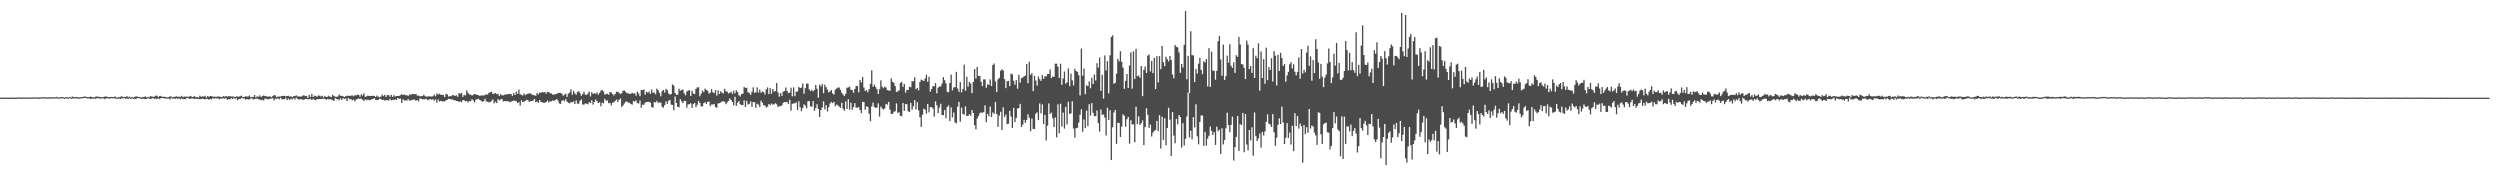 <?xml version="1.0" encoding="UTF-8"?>
<svg xmlns="http://www.w3.org/2000/svg" width="1920" height="150">
  <path d="M0 74.986h1v1.000H0zM1 74.993h1v1.000H1zM2 75.018h1v1.000H2zM3 74.952h1v1.000H3zM4 74.913h1v1.000H4zM5 74.940h1v1.000H5zM6 75.014h1v1.000H6zM7 75.007h1v1.000H7zM8 74.922h1v1.000H8zM9 74.911h1v1.000H9zM10 74.982h1v1.000H10zM11 75.018h1v1.000H11zM12 75.018h1v1.000H12zM13 74.787h1v1.000H13zM14 74.812h1v1.000H14zM15 74.874h1v1.000H15zM16 74.940h1v1.000H16zM17 74.929h1v1.000H17zM18 74.899h1v1.000H18zM19 74.824h1v1.000H19zM20 74.883h1v1.000H20zM21 74.881h1v1.000H21zM22 74.892h1v1.000H22zM23 74.833h1v1.000H23zM24 74.899h1v1.000H24zM25 74.826h1v1.000H25zM26 74.796h1v1.000H26zM27 74.810h1v1.000H27zM28 74.755h1v1.000H28zM29 74.904h1v1.000H29zM30 74.970h1v1.000H30zM31 74.702h1v1.000H31zM32 74.698h1v1.000H32zM33 74.595h1v1.000H33zM34 74.657h1v1.000H34zM35 74.874h1v1.000H35zM36 74.780h1v1.000H36zM37 74.769h1v1.000H37zM38 74.670h1v1.000H38zM39 74.723h1v1.000H39zM40 74.778h1v1.000H40zM41 74.629h1v1.000H41zM42 74.664h1v1.000H42zM43 74.345h1v1.160H43zM44 74.886h1v1.000H44zM45 74.746h1v1.000H45zM46 74.636h1v1.000H46zM47 74.622h1v1.000H47zM48 74.533h1v1.000H48zM49 74.961h1v1.000H49zM50 74.641h1v1.000H50zM51 74.583h1v1.000H51zM52 74.883h1v1.000H52zM53 74.442h1v1.000H53zM54 74.947h1v1.000H54zM55 74.107h1v1.463H55zM56 74.599h1v1.000H56zM57 74.515h1v1.000H57zM58 74.574h1v1.000H58zM59 74.503h1v1.119H59zM60 74.913h1v1.000H60zM61 74.618h1v1.000H61zM62 74.691h1v1.000H62zM63 74.464h1v1.000H63zM64 74.263h1v1.000H64zM65 74.027h1v1.172H65zM66 74.583h1v1.000H66zM67 74.542h1v1.000H67zM68 74.574h1v1.000H68zM69 74.201h1v1.733H69zM70 74.570h1v1.330H70zM71 74.595h1v1.000H71zM72 74.872h1v1.000H72zM73 74.178h1v1.575H73zM74 74.121h1v1.421H74zM75 74.187h1v1.048H75zM76 74.393h1v1.394H76zM77 74.645h1v1.000H77zM78 74.668h1v1.000H78zM79 74.446h1v1.035H79zM80 74.190h1v1.984H80zM81 73.963h1v1.520H81zM82 74.467h1v1.126H82zM83 74.542h1v1.000H83zM84 74.611h1v1.268H84zM85 74.384h1v1.000H85zM86 74.572h1v1.000H86zM87 74.467h1v1.000H87zM88 74.084h1v1.545H88zM89 74.879h1v1.000H89zM90 74.778h1v1.096H90zM91 74.670h1v1.000H91zM92 74.364h1v1.714H92zM93 73.892h1v1.469H93zM94 74.641h1v1.069H94zM95 74.329h1v1.000H95zM96 74.604h1v1.344H96zM97 73.670h1v2.023H97zM98 74.739h1v1.286H98zM99 74.126h1v1.328H99zM100 74.899h1v1.000H100zM101 74.467h1v1.170H101zM102 74.986h1v1.000H102zM103 74.355h1v1.501H103zM104 74.057h1v2.035H104zM105 74.128h1v1.140H105zM106 74.421h1v1.000H106zM107 74.501h1v1.000H107zM108 74.906h1v1.000H108zM109 74.483h1v1.227H109zM110 74.698h1v1.222H110zM111 73.993h1v2.058H111zM112 74.709h1v1.300H112zM113 74.371h1v1.000H113zM114 74.929h1v1.000H114zM115 73.803h1v2.140H115zM116 74.078h1v1.719H116zM117 74.288h1v1.000H117zM118 74.295h1v1.632H118zM119 73.501h1v2.149H119zM120 73.446h1v2.742H120zM121 74.423h1v1.000H121zM122 73.849h1v2.360H122zM123 73.613h1v1.813H123zM124 74.398h1v1.000H124zM125 74.290h1v1.000H125zM126 74.286h1v1.424H126zM127 74.602h1v1.000H127zM128 74.771h1v1.000H128zM129 74.611h1v1.000H129zM130 73.924h1v2.529H130zM131 74.222h1v1.000H131zM132 74.709h1v1.096H132zM133 74.384h1v1.103H133zM134 74.311h1v1.685H134zM135 73.979h1v1.460H135zM136 74.339h1v1.756H136zM137 74.206h1v1.220H137zM138 74.439h1v1.923H138zM139 73.574h1v2.026H139zM140 74.705h1v1.501H140zM141 74.011h1v1.971H141zM142 74.393h1v1.861H142zM143 73.970h1v1.192H143zM144 74.469h1v1.021H144zM145 74.098h1v1.733H145zM146 73.650h1v2.197H146zM147 74.487h1v1.014H147zM148 74.288h1v1.410H148zM149 73.819h1v2.193H149zM150 74.808h1v1.041H150zM151 74.377h1v1.540H151zM152 74.977h1v1.190H152zM153 73.485h1v2.630H153zM154 74.407h1v1.687H154zM155 74.004h1v1.733H155zM156 74.171h1v1.831H156zM157 73.531h1v2.838H157zM158 74.998h1v1.000H158zM159 73.796h1v2.094H159zM160 74.345h1v2.211H160zM161 73.693h1v2.325H161zM162 73.826h1v2.545H162zM163 74.245h1v1.000H163zM164 74.288h1v1.655H164zM165 74.316h1v1.000H165zM166 74.320h1v1.298H166zM167 74.057h1v1.534H167zM168 74.165h1v2.076H168zM169 74.380h1v1.204H169zM170 74.545h1v1.311H170zM171 73.814h1v1.595H171zM172 74.181h1v1.593H172zM173 73.730h1v1.449H173zM174 74.176h1v2.490H174zM175 73.915h1v2.177H175zM176 73.853h1v2.543H176zM177 74.160h1v1.199H177zM178 74.110h1v2.021H178zM179 74.135h1v1.000H179zM180 74.577h1v1.579H180zM181 73.993h1v1.394H181zM182 74.201h1v2.820H182zM183 74.190h1v1.806H183zM184 73.881h1v2.250H184zM185 73.414h1v1.804H185zM186 74.590h1v1.000H186zM187 74.483h1v1.064H187zM188 73.965h1v2.552H188zM189 74.075h1v1.971H189zM190 74.114h1v2.204H190zM191 73.357h1v3.019H191zM192 74.723h1v1.000H192zM193 74.368h1v1.092H193zM194 74.538h1v1.939H194zM195 72.977h1v3.069H195zM196 74.860h1v1.000H196zM197 74.000h1v1.742H197zM198 74.329h1v1.820H198zM199 73.263h1v3.193H199zM200 74.577h1v2.449H200zM201 73.789h1v2.829H201zM202 73.320h1v3.884H202zM203 73.743h1v1.952H203zM204 73.968h1v1.916H204zM205 74.165h1v2.026H205zM206 74.201h1v2.090H206zM207 73.991h1v1.721H207zM208 74.636h1v1.103H208zM209 73.814h1v1.614H209zM210 72.986h1v4.138H210zM211 73.311h1v2.490H211zM212 74.677h1v1.316H212zM213 74.087h1v1.431H213zM214 74.213h1v2.065H214zM215 74.073h1v1.000H215zM216 73.624h1v2.705H216zM217 73.668h1v2.394H217zM218 73.643h1v2.596H218zM219 74.080h1v1.069H219zM220 73.718h1v3.127H220zM221 73.588h1v2.067H221zM222 74.236h1v2.447H222zM223 73.972h1v1.785H223zM224 74.526h1v1.685H224zM225 73.856h1v1.456H225zM226 73.798h1v2.666H226zM227 73.217h1v1.804H227zM228 74.119h1v1.783H228zM229 73.997h1v2.412H229zM230 74.187h1v2.101H230zM231 74.119h1v2.000H231zM232 73.423h1v3.214H232zM233 73.190h1v3.371H233zM234 73.844h1v2.149H234zM235 73.620h1v2.364H235zM236 75.320h1v1.005H236zM237 72.874h1v3.321H237zM238 74.474h1v1.364H238zM239 72.139h1v4.644H239zM240 74.595h1v1.387H240zM241 73.441h1v3.099H241zM242 73.826h1v3.154H242zM243 74.290h1v1.824H243zM244 73.393h1v2.719H244zM245 73.439h1v2.625H245zM246 74.153h1v1.948H246zM247 73.551h1v2.284H247zM248 74.817h1v1.000H248zM249 73.563h1v2.380H249zM250 74.499h1v2.177H250zM251 74.295h1v1.673H251zM252 73.549h1v2.726H252zM253 74.208h1v1.939H253zM254 74.615h1v1.900H254zM255 72.844h1v3.996H255zM256 73.705h1v3.854H256zM257 74.306h1v1.089H257zM258 74.409h1v1.524H258zM259 74.041h1v2.097H259zM260 72.549h1v4.395H260zM261 73.576h1v1.964H261zM262 73.620h1v3.154H262zM263 73.908h1v1.474H263zM264 74.487h1v1.472H264zM265 73.920h1v1.698H265zM266 73.512h1v4.099H266zM267 73.478h1v1.712H267zM268 73.737h1v2.495H268zM269 73.453h1v2.644H269zM270 73.219h1v3.852H270zM271 73.959h1v2.575H271zM272 73.107h1v4.726H272zM273 73.297h1v3.230H273zM274 72.718h1v3.239H274zM275 72.832h1v2.907H275zM276 74.254h1v1.582H276zM277 72.379h1v3.390H277zM278 73.347h1v3.300H278zM279 71.656h1v5.878H279zM280 74.366h1v1.831H280zM281 74.016h1v2.953H281zM282 73.466h1v2.998H282zM283 73.670h1v3.342H283zM284 73.675h1v3.046H284zM285 73.666h1v2.534H285zM286 73.453h1v2.609H286zM287 73.753h1v1.538H287zM288 74.446h1v2.277H288zM289 73.396h1v3.525H289zM290 74.222h1v2.502H290zM291 74.721h1v1.000H291zM292 74.206h1v1.833H292zM293 72.583h1v4.253H293zM294 73.851h1v2.758H294zM295 72.752h1v4.415H295zM296 74.458h1v2.618H296zM297 73.011h1v3.861H297zM298 73.043h1v4.239H298zM299 74.281h1v1.575H299zM300 72.798h1v4.289H300zM301 74.430h1v2.163H301zM302 73.112h1v3.735H302zM303 74.139h1v2.097H303zM304 73.679h1v3.074H304zM305 73.743h1v1.506H305zM306 73.700h1v2.165H306zM307 73.132h1v2.557H307zM308 72.290h1v6.768H308zM309 72.990h1v3.241H309zM310 72.558h1v4.713H310zM311 73.187h1v3.793H311zM312 73.038h1v4.282H312zM313 73.762h1v2.344H313zM314 72.498h1v4.786H314zM315 72.906h1v4.230H315zM316 72.134h1v4.628H316zM317 72.219h1v4.131H317zM318 72.391h1v4.214H318zM319 72.125h1v5.255H319zM320 73.460h1v3.342H320zM321 73.416h1v4.486H321zM322 73.949h1v1.593H322zM323 73.888h1v1.978H323zM324 73.801h1v2.474H324zM325 72.693h1v3.513H325zM326 73.858h1v2.435H326zM327 74.190h1v1.701H327zM328 74.160h1v2.827H328zM329 73.812h1v2.630H329zM330 74.183h1v2.000H330zM331 74.098h1v2.433H331zM332 73.945h1v2.216H332zM333 72.610h1v4.747H333zM334 73.954h1v2.323H334zM335 71.754h1v7.063H335zM336 72.597h1v3.825H336zM337 72.045h1v5.953H337zM338 72.718h1v4.742H338zM339 72.855h1v4.987H339zM340 72.892h1v4.985H340zM341 74.554h1v3.321H341zM342 72.155h1v4.999H342zM343 72.510h1v4.195H343zM344 74.135h1v1.733H344zM345 73.856h1v2.117H345zM346 73.890h1v2.573H346zM347 73.022h1v3.197H347zM348 73.219h1v3.834H348zM349 73.689h1v3.255H349zM350 73.153h1v4.427H350zM351 74.352h1v3.232H351zM352 71.498h1v6.850H352zM353 72.139h1v5.704H353zM354 71.361h1v7.146H354zM355 74.345h1v2.515H355zM356 72.858h1v4.205H356zM357 73.318h1v4.541H357zM358 69.395h1v8.118H358zM359 71.338h1v7.338H359zM360 72.505h1v5.138H360zM361 72.681h1v4.928H361zM362 73.441h1v2.742H362zM363 72.807h1v4.317H363zM364 72.162h1v6.404H364zM365 72.443h1v4.095H365zM366 72.945h1v3.284H366zM367 73.048h1v2.781H367zM368 73.727h1v3.115H368zM369 73.208h1v4.127H369zM370 73.327h1v4.916H370zM371 73.343h1v4.264H371zM372 72.798h1v3.021H372zM373 72.528h1v5.292H373zM374 72.615h1v5.562H374zM375 71.281h1v7.320H375zM376 70.798h1v7.571H376zM377 70.482h1v6.974H377zM378 72.160h1v4.189H378zM379 71.919h1v7.549H379zM380 71.439h1v6.654H380zM381 72.336h1v6.857H381zM382 71.999h1v4.163H382zM383 73.769h1v3.346H383zM384 72.306h1v4.118H384zM385 73.233h1v2.724H385zM386 73.219h1v4.699H386zM387 72.810h1v4.772H387zM388 72.501h1v5.310H388zM389 72.388h1v5.168H389zM390 72.324h1v5.608H390zM391 72.082h1v6.322H391zM392 72.228h1v5.894H392zM393 73.631h1v3.914H393zM394 71.423h1v5.830H394zM395 72.942h1v4.392H395zM396 70.351h1v7.368H396zM397 72.052h1v7.084H397zM398 68.742h1v9.670H398zM399 72.439h1v8.643H399zM400 72.773h1v4.356H400zM401 73.386h1v4.951H401zM402 71.759h1v6.324H402zM403 73.137h1v4.241H403zM404 72.311h1v4.356H404zM405 72.027h1v4.928H405zM406 71.633h1v6.718H406zM407 71.764h1v5.862H407zM408 72.565h1v5.010H408zM409 73.027h1v4.152H409zM410 73.201h1v2.811H410zM411 73.528h1v5.070H411zM412 71.432h1v6.539H412zM413 72.485h1v6.530H413zM414 71.052h1v5.733H414zM415 71.320h1v6.956H415zM416 70.670h1v7.860H416zM417 71.006h1v7.981H417zM418 70.718h1v8.196H418zM419 71.956h1v6.319H419zM420 70.555h1v6.626H420zM421 70.715h1v7.979H421zM422 71.651h1v6.159H422zM423 71.789h1v6.010H423zM424 72.610h1v4.502H424zM425 72.823h1v4.651H425zM426 72.340h1v4.491H426zM427 72.210h1v3.893H427zM428 71.352h1v5.839H428zM429 71.349h1v8.061H429zM430 71.372h1v8.439H430zM431 71.899h1v5.544H431zM432 73.476h1v3.410H432zM433 72.780h1v5.088H433zM434 71.896h1v4.186H434zM435 74.384h1v3.662H435zM436 71.928h1v7.031H436zM437 70.995h1v8.398H437zM438 68.513h1v9.933H438zM439 72.771h1v5.896H439zM440 69.852h1v7.999H440zM441 71.704h1v8.217H441zM442 72.704h1v4.353H442zM443 70.617h1v8.993H443zM444 69.983h1v9.641H444zM445 71.535h1v5.855H445zM446 73.499h1v2.895H446zM447 72.221h1v8.011H447zM448 70.377h1v10.073H448zM449 72.633h1v6.809H449zM450 72.986h1v6.647H450zM451 71.839h1v8.265H451zM452 70.313h1v8.118H452zM453 74.062h1v5.026H453zM454 70.731h1v6.274H454zM455 72.173h1v8.176H455zM456 71.548h1v6.786H456zM457 72.105h1v4.255H457zM458 70.951h1v6.706H458zM459 72.707h1v6.393H459zM460 71.317h1v7.212H460zM461 69.651h1v11.941H461zM462 69.099h1v9.727H462zM463 70.230h1v9.180H463zM464 72.521h1v3.383H464zM465 72.414h1v4.999H465zM466 71.949h1v5.141H466zM467 72.693h1v6.638H467zM468 70.596h1v8.512H468zM469 70.942h1v10.020H469zM470 72.306h1v6.633H470zM471 73.313h1v5.216H471zM472 72.107h1v5.402H472zM473 70.461h1v6.015H473zM474 70.482h1v7.903H474zM475 71.345h1v5.363H475zM476 72.313h1v3.369H476zM477 71.569h1v10.531H477zM478 69.699h1v11.291H478zM479 69.468h1v9.970H479zM480 70.489h1v7.649H480zM481 71.684h1v6.345H481zM482 71.610h1v7.207H482zM483 72.153h1v6.786H483zM484 72.020h1v7.855H484zM485 71.260h1v9.105H485zM486 71.892h1v5.722H486zM487 71.578h1v6.498H487zM488 73.480h1v3.557H488zM489 70.367h1v8.798H489zM490 71.839h1v7.674H490zM491 73.830h1v3.406H491zM492 69.061h1v13.705H492zM493 69.230h1v11.172H493zM494 68.619h1v11.845H494zM495 72.716h1v6.219H495zM496 70.461h1v7.848H496zM497 71.127h1v7.230H497zM498 70.301h1v7.871H498zM499 72.123h1v6.773H499zM500 68.829h1v13.342H500zM501 71.276h1v11.540H501zM502 71.038h1v7.395H502zM503 72.469h1v6.301H503zM504 68.031h1v9.416H504zM505 69.333h1v9.705H505zM506 71.345h1v7.233H506zM507 73.952h1v4.877H507zM508 70.164h1v11.803H508zM509 68.994h1v13.756H509zM510 71.059h1v9.673H510zM511 68.177h1v9.709H511zM512 69.250h1v10.503H512zM513 71.709h1v5.704H513zM514 72.720h1v4.026H514zM515 72.258h1v8.130H515zM516 64.826h1v15.788H516zM517 65.735h1v18.922H517zM518 71.404h1v2.660H518zM519 72.816h1v6.294H519zM520 72.665h1v9.391H520zM521 68.118h1v14.243H521zM522 69.720h1v6.402H522zM523 69.106h1v8.727H523zM524 68.772h1v10.442H524zM525 71.704h1v5.688H525zM526 73.199h1v4.317H526zM527 70.317h1v12.348H527zM528 69.511h1v10.677H528zM529 69.230h1v10.725H529zM530 73.727h1v5.521H530zM531 69.738h1v13.145H531zM532 71.857h1v8.132H532zM533 72.169h1v6.894H533zM534 68.271h1v14.003H534zM535 67.115h1v13.369H535zM536 67.067h1v10.492H536zM537 73.991h1v5.038H537zM538 71.935h1v9.776H538zM539 69.530h1v12.154H539zM540 70.738h1v8.544H540zM541 68.021h1v10.515H541zM542 69.134h1v10.648H542zM543 69.676h1v8.508H543zM544 71.835h1v6.134H544zM545 71.288h1v10.160H545zM546 68.413h1v11.797H546zM547 70.853h1v9.402H547zM548 71.601h1v8.322H548zM549 69.212h1v13.017H549zM550 73.480h1v9.247H550zM551 69.381h1v10.007H551zM552 72.196h1v7.047H552zM553 70.166h1v8.599H553zM554 71.203h1v6.818H554zM555 71.764h1v5.937H555zM556 68.177h1v9.968H556zM557 70.070h1v9.954H557zM558 70.381h1v8.297H558zM559 71.736h1v5.706H559zM560 71.274h1v4.333H560zM561 70.454h1v6.434H561zM562 72.114h1v6.216H562zM563 69.763h1v11.076H563zM564 71.681h1v2.669H564zM565 69.305h1v11.987H565zM566 70.752h1v8.192H566zM567 73.121h1v4.504H567zM568 74.068h1v5.992H568zM569 72.091h1v8.537H569zM570 72.029h1v8.720H570zM571 66.763h1v10.316H571zM572 67.509h1v14.674H572zM573 67.367h1v10.078H573zM574 70.885h1v9.430H574zM575 71.450h1v8.288H575zM576 72.853h1v5.006H576zM577 70.445h1v11.641H577zM578 67.078h1v11.243H578zM579 71.386h1v7.171H579zM580 70.862h1v11.916H580zM581 67.138h1v12.497H581zM582 71.173h1v9.190H582zM583 68.877h1v13.385H583zM584 71.260h1v6.031H584zM585 70.196h1v8.718H585zM586 70.738h1v10.169H586zM587 72.448h1v8.620H587zM588 68.573h1v14.058H588zM589 67.113h1v14.809H589zM590 72.253h1v7.606H590zM591 67.673h1v13.129H591zM592 71.963h1v7.478H592zM593 68.340h1v12.053H593zM594 70.317h1v9.757H594zM595 69.983h1v9.313H595zM596 63.753h1v16.367H596zM597 70.937h1v11.414H597zM598 74.183h1v7.340H598zM599 71.434h1v10.062H599zM600 73.613h1v7.338H600zM601 70.356h1v8.599H601zM602 69.953h1v8.405H602zM603 67.163h1v11.465H603zM604 69.795h1v8.414H604zM605 71.503h1v8.443H605zM606 71.143h1v5.443H606zM607 67.312h1v17.663H607zM608 73.997h1v5.711H608zM609 67.138h1v12.339H609zM610 73.892h1v5.408H610zM611 70.393h1v8.244H611zM612 70.292h1v14.140H612zM613 66.689h1v11.098H613zM614 67.616h1v14.738H614zM615 67.259h1v18.141H615zM616 64.178h1v18.874H616zM617 71.995h1v8.144H617zM618 67.662h1v13.497H618zM619 64.185h1v18.997H619zM620 64.183h1v13.662H620zM621 68.621h1v9.011H621zM622 69.898h1v11.778H622zM623 68.971h1v12.989H623zM624 70.264h1v7.407H624zM625 69.177h1v15.955H625zM626 65.247h1v17.743H626zM627 68.108h1v11.945H627zM628 75.032h1v8.725H628zM629 65.060h1v24.847H629zM630 66.474h1v18.082H630zM631 64.520h1v18.004H631zM632 71.606h1v6.248H632zM633 65.067h1v18.880H633zM634 67.028h1v13.744H634zM635 68.827h1v16.782H635zM636 70.983h1v11.339H636zM637 70.207h1v9.267H637zM638 69.189h1v9.089H638zM639 71.736h1v7.484H639zM640 72.681h1v5.502H640zM641 68.944h1v12.664H641zM642 68.063h1v12.231H642zM643 67.229h1v13.678H643zM644 67.213h1v14.722H644zM645 69.024h1v13.834H645zM646 71.258h1v7.702H646zM647 72.585h1v10.961H647zM648 73.789h1v11.243H648zM649 72.013h1v5.914H649zM650 67.376h1v16.349H650zM651 67.124h1v9.045H651zM652 66.586h1v17.617H652zM653 68.868h1v10.096H653zM654 69.175h1v15.106H654zM655 71.317h1v10.943H655zM656 68.326h1v10.922H656zM657 66.170h1v16.463H657zM658 65.927h1v16.850H658zM659 70.940h1v11.163H659zM660 61.366h1v23.106H660zM661 63.387h1v23.479H661zM662 59.100h1v19.151H662zM663 67.220h1v11.236H663zM664 69.894h1v14.426H664zM665 69.168h1v12.543H665zM666 70.855h1v11.236H666zM667 68.575h1v18.764H667zM668 64.414h1v28.725H668zM669 54.037h1v27.754H669zM670 66.538h1v12.220H670zM671 65.053h1v17.068H671zM672 66.852h1v16.035H672zM673 68.481h1v14.154H673zM674 72.208h1v7.169H674zM675 68.564h1v21.057H675zM676 61.709h1v20.146H676zM677 66.513h1v16.763H677zM678 67.738h1v16.376H678zM679 66.442h1v16.898H679zM680 67.294h1v12.453H680zM681 69.289h1v11.156H681zM682 69.404h1v8.819H682zM683 69.749h1v14.422H683zM684 60.168h1v27.303H684zM685 62.789h1v24.683H685zM686 63.583h1v22.254H686zM687 66.167h1v19.361H687zM688 70.656h1v8.768H688zM689 70.216h1v16.482H689zM690 69.319h1v16.912H690zM691 63.737h1v25.175H691zM692 62.874h1v26.372H692zM693 66.783h1v12.270H693zM694 64.471h1v20.714H694zM695 71.175h1v8.668H695zM696 68.996h1v11.087H696zM697 69.129h1v16.347H697zM698 66.589h1v19.466H698zM699 67.014h1v11.964H699zM700 62.350h1v21.938H700zM701 62.434h1v19.244H701zM702 59.363h1v17.514H702zM703 68.571h1v15.436H703zM704 67.513h1v11.016H704zM705 69.349h1v15.498H705zM706 63.052h1v26.946H706zM707 61.086h1v36.378H707zM708 61.652h1v26.521H708zM709 62.219h1v21.249H709zM710 60.285h1v23.941H710zM711 57.349h1v29.910H711zM712 62.782h1v17.063H712zM713 58.997h1v27.319H713zM714 70.409h1v11.856H714zM715 68.335h1v13.950H715zM716 66.170h1v17.205H716zM717 66.229h1v23.321H717zM718 63.821h1v14.056H718zM719 71.638h1v9.135H719zM720 67.316h1v19.547H720zM721 66.312h1v16.278H721zM722 66.454h1v13.197H722zM723 64.130h1v24.250H723zM724 59.221h1v29.258H724zM725 61.585h1v22.948H725zM726 64.069h1v26.756H726zM727 70.434h1v11.700H727zM728 70.876h1v10.073H728zM729 63.746h1v29.345H729zM730 57.305h1v25.216H730zM731 69.388h1v20.810H731zM732 67.126h1v19.324H732zM733 66.955h1v27.109H733zM734 55.170h1v39.565H734zM735 67.987h1v13.987H735zM736 70.532h1v7.713H736zM737 63.025h1v30.478H737zM738 70.903h1v11.808H738zM739 68.227h1v19.267H739zM740 49.681h1v38.464H740zM741 69.747h1v11.954H741zM742 59.026h1v30.050H742zM743 66.520h1v22.556H743zM744 62.968h1v24.671H744zM745 64.160h1v24.742H745zM746 71.516h1v13.026H746zM747 62.929h1v23.838H747zM748 52.991h1v43.156H748zM749 60.368h1v38.972H749zM750 51.439h1v39.574H750zM751 58.328h1v30.835H751zM752 58.404h1v28.613H752zM753 62.769h1v23.492H753zM754 66.172h1v20.547H754zM755 60.921h1v25.088H755zM756 60.965h1v19.924H756zM757 67.381h1v26.521H757zM758 64.783h1v22.668H758zM759 65.259h1v24.014H759zM760 60.990h1v20.879H760zM761 66.023h1v23.870H761zM762 49.915h1v36.420H762zM763 48.761h1v38.697H763zM764 62.574h1v15.665H764zM765 70.681h1v16.809H765zM766 60.951h1v36.491H766zM767 59.807h1v29.034H767zM768 54.433h1v31.384H768zM769 53.252h1v46.580H769zM770 54.126h1v28.288H770zM771 60.841h1v28.958H771zM772 67.706h1v20.284H772zM773 62.354h1v33.028H773zM774 62.084h1v32.886H774zM775 66.170h1v18.903H775zM776 56.516h1v33.039H776zM777 57.143h1v41.176H777zM778 61.981h1v20.922H778zM779 64.991h1v28.782H779zM780 61.473h1v29.105H780zM781 68.085h1v15.310H781zM782 57.415h1v25.534H782zM783 63.503h1v16.290H783zM784 60.001h1v37.548H784zM785 59.431h1v36.308H785zM786 58.594h1v33.460H786zM787 57.999h1v36.362H787zM788 49.180h1v42.950H788zM789 63.961h1v23.783H789zM790 47.383h1v43.014H790zM791 57.390h1v43.412H791zM792 56.232h1v34.808H792zM793 69.953h1v29.054H793zM794 58.353h1v40.821H794zM795 61.832h1v25.459H795zM796 65.778h1v20.570H796zM797 58.724h1v33.524H797zM798 60.784h1v18.702H798zM799 62.098h1v25.003H799zM800 57.697h1v22.453H800zM801 60.587h1v34.708H801zM802 58.559h1v29.723H802zM803 58.738h1v49.205H803zM804 56.882h1v39.633H804zM805 56.751h1v22.710H805zM806 53.371h1v34.213H806zM807 59.857h1v26.603H807zM808 58.692h1v32.156H808zM809 59.061h1v38.505H809zM810 48.896h1v41.343H810zM811 48.910h1v56.557H811zM812 51.231h1v28.919H812zM813 59.791h1v42.572H813zM814 48.958h1v30.709H814zM815 65.163h1v32.055H815zM816 60.253h1v26.191H816zM817 54.939h1v43.847H817zM818 64.229h1v17.784H818zM819 63.254h1v32.357H819zM820 52.558h1v25.637H820zM821 66.167h1v21.286H821zM822 56.582h1v30.492H822zM823 61.670h1v16.097H823zM824 65.565h1v33.151H824zM825 52.879h1v52.856H825zM826 54.588h1v43.829H826zM827 55.186h1v42.915H827zM828 57.699h1v36.390H828zM829 73.299h1v14.893H829zM830 37.315h1v46.539H830zM831 58.163h1v43.053H831zM832 52.641h1v39.137H832zM833 72.345h1v26.010H833zM834 65.504h1v19.437H834zM835 66.101h1v30.769H835zM836 62.528h1v17.482H836zM837 67.811h1v20.975H837zM838 59.686h1v19.505H838zM839 64.490h1v22.160H839zM840 57.257h1v31.904H840zM841 61.819h1v27.436H841zM842 48.525h1v36.326H842zM843 51.920h1v42.590H843zM844 44.204h1v56.886H844zM845 69.770h1v14.227H845zM846 57.472h1v30.817H846zM847 75.721h1v12.119H847zM848 42.533h1v47.791H848zM849 54.055h1v49.960H849zM850 46.932h1v35.875H850zM851 71.743h1v20.471H851zM852 42.496h1v42.139H852zM853 28.441h1v94.498H853zM854 27.159h1v70.612H854zM855 64.336h1v22.073H855zM856 63.641h1v20.794H856zM857 56.641h1v53.925H857zM858 45.261h1v49.072H858zM859 47.161h1v47.374H859zM860 39.329h1v65.897H860zM861 47.443h1v49.862H861zM862 51.991h1v35.882H862zM863 68.186h1v20.723H863zM864 62.048h1v35.172H864zM865 56.802h1v34.818H865zM866 67.511h1v22.277H866zM867 50.386h1v59.953H867zM868 40.221h1v52.128H868zM869 68.021h1v27.605H869zM870 39.439h1v56.001H870zM871 60.670h1v48.642H871zM872 37.486h1v44.543H872zM873 58.553h1v36.646H873zM874 58.033h1v31.247H874zM875 59.747h1v36.296H875zM876 50.755h1v43.936H876zM877 73.808h1v18.640H877zM878 53.668h1v57.777H878zM879 51.114h1v46.458H879zM880 56.037h1v27.106H880zM881 42.702h1v45.454H881zM882 41.897h1v56.307H882zM883 54.877h1v40.810H883zM884 46.733h1v58.150H884zM885 56.241h1v45.612H885zM886 44.492h1v56.014H886zM887 68.374h1v31.419H887zM888 43.112h1v49.773H888zM889 63.327h1v37.440H889zM890 43.094h1v45.351H890zM891 53.156h1v60.931H891zM892 35.262h1v54.414H892zM893 47.761h1v59.715H893zM894 50.842h1v40.004H894zM895 43.542h1v68.017H895zM896 45.499h1v52.869H896zM897 47.154h1v35.628H897zM898 42.959h1v48.944H898zM899 46.076h1v73.732H899zM900 57.207h1v28.926H900zM901 60.100h1v44.025H901zM902 34.609h1v75.426H902zM903 35.973h1v55.275H903zM904 36.399h1v59.056H904zM905 40.290h1v48.008H905zM906 55.898h1v33.961H906zM907 49.148h1v64.208H907zM908 51.839h1v42.723H908zM909 34.383h1v77.376H909zM910 8.496h1v98.092H910zM911 60.924h1v28.496H911zM912 42.924h1v28.290H912zM913 71.455h1v34.087H913zM914 24.030h1v76.394H914zM915 42.318h1v64.673H915zM916 42.526h1v47.495H916zM917 62.954h1v34.884H917zM918 52.869h1v27.207H918zM919 56.467h1v48.248H919zM920 48.898h1v61.945H920zM921 44.396h1v49.258H921zM922 53.664h1v34.964H922zM923 56.909h1v31.812H923zM924 47.081h1v65.005H924zM925 47.948h1v53.318H925zM926 45.344h1v66.559H926zM927 66.289h1v40.205H927zM928 37.008h1v67.229H928zM929 66.698h1v30.460H929zM930 39.654h1v60.883H930zM931 54.163h1v49.516H931zM932 54.485h1v46.928H932zM933 61.256h1v50.031H933zM934 54.430h1v42.842H934zM935 31.647h1v69.097H935zM936 27.628h1v71.970H936zM937 45.744h1v72.464H937zM938 58.159h1v40.366H938zM939 34.236h1v76.680H939zM940 61.322h1v46.271H940zM941 58.498h1v40.118H941zM942 42.712h1v43.813H942zM943 48.198h1v47.896H943zM944 33.975h1v67.548H944zM945 50.523h1v45.362H945zM946 52.123h1v37.463H946zM947 47.839h1v75.442H947zM948 55.964h1v57.060H948zM949 42.377h1v62.753H949zM950 43.691h1v45.467H950zM951 28.386h1v87.566H951zM952 34.209h1v61.189H952zM953 49.182h1v46.955H953zM954 49.553h1v37.177H954zM955 52.091h1v64.849H955zM956 60.715h1v26.875H956zM957 31.169h1v79.804H957zM958 34.305h1v81.260H958zM959 53.023h1v46.866H959zM960 50.759h1v57.065H960zM961 56.023h1v41.812H961zM962 36.893h1v82.725H962zM963 59.903h1v26.452H963zM964 42.803h1v61.766H964zM965 44.673h1v63.611H965zM966 33.277h1v73.016H966zM967 69.624h1v32.929H967zM968 39.514h1v73.853H968zM969 59.935h1v41.393H969zM970 45.467h1v58.559H970zM971 64.330h1v36.644H971zM972 36.584h1v57.074H972zM973 61.523h1v26.260H973zM974 51.560h1v43.430H974zM975 53.728h1v41.901H975zM976 44.730h1v52.812H976zM977 62.592h1v25.067H977zM978 39.338h1v62.226H978zM979 42.808h1v69.237H979zM980 65.634h1v40.164H980zM981 42.192h1v53.675H981zM982 54.515h1v36.411H982zM983 40.567h1v54.733H983zM984 44.522h1v37.404H984zM985 50.755h1v43.343H985zM986 49.226h1v61.416H986zM987 62.730h1v43.110H987zM988 57.976h1v36.630H988zM989 55.151h1v50.716H989zM990 49.397h1v52.446H990zM991 47.786h1v63.206H991zM992 52.574h1v43.970H992zM993 49.322h1v66.811H993zM994 55.076h1v31.867H994zM995 57.836h1v39.004H995zM996 55.234h1v33.829H996zM997 44.094h1v54.659H997zM998 60.493h1v34.385H998zM999 37.699h1v59.200H999zM1000 56.548h1v68.369H1000zM1001 53.595h1v42.469H1001zM1002 55.607h1v47.472H1002zM1003 40.455h1v57.250H1003zM1004 35.074h1v66.850H1004zM1005 50.569h1v33.119H1005zM1006 43.311h1v55.380H1006zM1007 61.940h1v34.403H1007zM1008 46.072h1v51.116H1008zM1009 56.154h1v45.669H1009zM1010 30.180h1v73.810H1010zM1011 37.708h1v73.547H1011zM1012 47.919h1v38.347H1012zM1013 60.468h1v26.237H1013zM1014 49.038h1v54.128H1014zM1015 58.829h1v51.707H1015zM1016 66.980h1v28.505H1016zM1017 59.667h1v34.866H1017zM1018 57.303h1v36.923H1018zM1019 48.704h1v52.940H1019zM1020 37.285h1v64.584H1020zM1021 47.688h1v66.998H1021zM1022 63.789h1v48.244H1022zM1023 59.438h1v39.029H1023zM1024 41.201h1v44.925H1024zM1025 50.434h1v44.284H1025zM1026 32.975h1v56.575H1026zM1027 56.339h1v43.021H1027zM1028 48.399h1v52.311H1028zM1029 61.281h1v58.768H1029zM1030 61.320h1v28.011H1030zM1031 59.775h1v62.386H1031zM1032 54.545h1v35.046H1032zM1033 31.599h1v78.960H1033zM1034 38.450h1v58.633H1034zM1035 54.071h1v43.069H1035zM1036 40.670h1v60.299H1036zM1037 53.991h1v41.631H1037zM1038 47.731h1v56.863H1038zM1039 53.838h1v46.719H1039zM1040 55.895h1v42.494H1040zM1041 24.758h1v77.854H1041zM1042 58.479h1v58.610H1042zM1043 49.743h1v62.549H1043zM1044 56.497h1v34.163H1044zM1045 34.978h1v63.407H1045zM1046 19.455h1v80.921H1046zM1047 42.302h1v52.670H1047zM1048 49.677h1v43.105H1048zM1049 49.935h1v46.385H1049zM1050 48.015h1v55.712H1050zM1051 58.607h1v36.488H1051zM1052 55.666h1v39.686H1052zM1053 52.808h1v34.790H1053zM1054 63.696h1v33.403H1054zM1055 38.532h1v68.550H1055zM1056 41.194h1v67.879H1056zM1057 32.462h1v74.606H1057zM1058 52.146h1v39.123H1058zM1059 47.655h1v50.370H1059zM1060 43.016h1v78.559H1060zM1061 45.012h1v64.336H1061zM1062 66.103h1v39.116H1062zM1063 39.246h1v55.950H1063zM1064 44.666h1v82.134H1064zM1065 49.583h1v56.950H1065zM1066 43.270h1v58.747H1066zM1067 37.026h1v63.840H1067zM1068 34.145h1v75.490H1068zM1069 35.584h1v69.958H1069zM1070 50.217h1v45.316H1070zM1071 42.883h1v56.195H1071zM1072 42.936h1v51.537H1072zM1073 44.144h1v61.182H1073zM1074 45.534h1v56.813H1074zM1075 36.113h1v56.756H1075zM1076 9.890h1v98.449H1076zM1077 39.443h1v64.023H1077zM1078 43.153h1v54.321H1078zM1079 11.533h1v110.001H1079zM1080 43.755h1v81.116H1080zM1081 37.283h1v75.144H1081zM1082 28.260h1v69.353H1082zM1083 26.010h1v85.561H1083zM1084 61.059h1v61.436H1084zM1085 31.593h1v79.017H1085zM1086 28.452h1v79.358H1086zM1087 41.764h1v60.979H1087zM1088 42.030h1v44.996H1088zM1089 50.706h1v33.451H1089zM1090 36.974h1v68.026H1090zM1091 40.288h1v61.141H1091zM1092 58.575h1v35.609H1092zM1093 53.382h1v35.692H1093zM1094 39.395h1v69.875H1094zM1095 61.125h1v29.700H1095zM1096 46.230h1v72.084H1096zM1097 47.271h1v59.857H1097zM1098 36.330h1v72.647H1098zM1099 52.911h1v54.822H1099zM1100 34.733h1v68.088H1100zM1101 53.284h1v54.538H1101zM1102 29.379h1v71.082H1102zM1103 28.857h1v87.618H1103zM1104 59.562h1v48.887H1104zM1105 35.310h1v83.258H1105zM1106 35.831h1v59.896H1106zM1107 46.230h1v35.355H1107zM1108 50.684h1v35.500H1108zM1109 46.772h1v50.926H1109zM1110 52.840h1v45.916H1110zM1111 55.312h1v61.388H1111zM1112 61.416h1v45.632H1112zM1113 50.995h1v39.569H1113zM1114 47.809h1v46.301H1114zM1115 67.815h1v25.790H1115zM1116 55.483h1v36.275H1116zM1117 58.921h1v35.902H1117zM1118 49.590h1v48.722H1118zM1119 48.921h1v42.787H1119zM1120 54.632h1v35.712H1120zM1121 66.962h1v27.223H1121zM1122 54.220h1v39.217H1122zM1123 60.608h1v34.204H1123zM1124 64.643h1v31.899H1124zM1125 51.389h1v53.430H1125zM1126 62.514h1v42.911H1126zM1127 63.588h1v23.234H1127zM1128 60.356h1v23.861H1128zM1129 61.416h1v26.907H1129zM1130 59.585h1v35.543H1130zM1131 65.694h1v15.342H1131zM1132 63.483h1v28.832H1132zM1133 60.924h1v37.907H1133zM1134 58.761h1v26.514H1134zM1135 65.224h1v22.408H1135zM1136 55.259h1v40.356H1136zM1137 66.783h1v20.057H1137zM1138 66.479h1v21.844H1138zM1139 53.620h1v35.845H1139zM1140 61.008h1v19.421H1140zM1141 59.397h1v26.697H1141zM1142 66.994h1v20.602H1142zM1143 63.357h1v21.414H1143zM1144 69.878h1v20.734H1144zM1145 60.976h1v24.641H1145zM1146 63.771h1v25.005H1146zM1147 68.610h1v15.688H1147zM1148 58.459h1v22.744H1148zM1149 63.597h1v26.788H1149zM1150 67.621h1v19.437H1150zM1151 60.141h1v23.410H1151zM1152 62.991h1v23.939H1152zM1153 64.002h1v22.060H1153zM1154 66.641h1v20.750H1154zM1155 58.653h1v26.498H1155zM1156 59.658h1v31.263H1156zM1157 63.274h1v29.343H1157zM1158 63.652h1v15.781H1158zM1159 64.034h1v32.025H1159zM1160 62.347h1v23.415H1160zM1161 69.189h1v14.520H1161zM1162 64.247h1v17.189H1162zM1163 64.471h1v21.389H1163zM1164 62.691h1v23.859H1164zM1165 64.108h1v20.286H1165zM1166 60.397h1v18.958H1166zM1167 63.190h1v24.216H1167zM1168 69.333h1v20.837H1168zM1169 68.758h1v19.817H1169zM1170 68.076h1v14.561H1170zM1171 64.675h1v16.766H1171zM1172 63.783h1v21.391H1172zM1173 60.791h1v23.788H1173zM1174 65.685h1v31.268H1174zM1175 65.975h1v27.232H1175zM1176 64.066h1v18.157H1176zM1177 64.984h1v28.040H1177zM1178 57.770h1v26.207H1178zM1179 59.150h1v26.408H1179zM1180 61.368h1v25.690H1180zM1181 66.179h1v19.936H1181zM1182 63.750h1v20.364H1182zM1183 63.231h1v17.553H1183zM1184 65.538h1v19.883H1184zM1185 66.456h1v15.031H1185zM1186 64.222h1v17.281H1186zM1187 68.044h1v19.038H1187zM1188 65.254h1v14.914H1188zM1189 70.793h1v18.496H1189zM1190 68.058h1v13.868H1190zM1191 70.065h1v12.648H1191zM1192 60.928h1v25.642H1192zM1193 63.673h1v22.614H1193zM1194 70.493h1v15.193H1194zM1195 65.687h1v14.207H1195zM1196 66.891h1v16.653H1196zM1197 64.682h1v21.085H1197zM1198 63.766h1v22.600H1198zM1199 68.578h1v13.319H1199zM1200 62.968h1v23.753H1200zM1201 66.360h1v21.188H1201zM1202 69.012h1v13.598H1202zM1203 66.307h1v18.709H1203zM1204 68.937h1v14.994H1204zM1205 69.143h1v12.522H1205zM1206 69.653h1v15.328H1206zM1207 69.633h1v9.943H1207zM1208 71.899h1v9.661H1208zM1209 65.218h1v17.372H1209zM1210 61.647h1v19.741H1210zM1211 63.382h1v20.519H1211zM1212 65.643h1v22.044H1212zM1213 64.384h1v17.226H1213zM1214 63.618h1v22.096H1214zM1215 63.581h1v19.753H1215zM1216 61.279h1v18.878H1216zM1217 69.246h1v12.563H1217zM1218 71.725h1v10.526H1218zM1219 66.790h1v14.532H1219zM1220 68.415h1v15.928H1220zM1221 63.577h1v24.280H1221zM1222 68.557h1v14.584H1222zM1223 69.312h1v12.859H1223zM1224 71.297h1v7.230H1224zM1225 66.502h1v17.157H1225zM1226 66.502h1v13.799H1226zM1227 63.945h1v16.578H1227zM1228 68.012h1v11.543H1228zM1229 72.308h1v13.657H1229zM1230 66.891h1v12.353H1230zM1231 71.395h1v9.956H1231zM1232 69.509h1v11.662H1232zM1233 67.973h1v17.921H1233zM1234 66.804h1v19.270H1234zM1235 69.367h1v11.803H1235zM1236 70.141h1v11.506H1236zM1237 66.682h1v15.958H1237zM1238 70.232h1v8.787H1238zM1239 69.388h1v8.297H1239zM1240 67.964h1v14.381H1240zM1241 71.368h1v16.370H1241zM1242 66.387h1v14.063H1242zM1243 63.835h1v18.860H1243zM1244 66.714h1v12.616H1244zM1245 71.139h1v7.432H1245zM1246 69.775h1v10.494H1246zM1247 69.434h1v12.959H1247zM1248 69.745h1v8.606H1248zM1249 73.432h1v5.093H1249zM1250 70.109h1v9.515H1250zM1251 69.511h1v12.714H1251zM1252 68.921h1v9.592H1252zM1253 70.013h1v6.594H1253zM1254 68.692h1v12.703H1254zM1255 70.109h1v9.689H1255zM1256 69.653h1v13.058H1256zM1257 74.229h1v7.020H1257zM1258 72.137h1v7.324H1258zM1259 69.468h1v9.414H1259zM1260 68.816h1v7.674H1260zM1261 69.248h1v12.131H1261zM1262 73.192h1v5.834H1262zM1263 68.113h1v13.037H1263zM1264 71.997h1v6.070H1264zM1265 73.272h1v6.059H1265zM1266 70.443h1v8.778H1266zM1267 69.072h1v9.883H1267zM1268 66.243h1v11.838H1268zM1269 72.118h1v9.661H1269zM1270 69.685h1v8.860H1270zM1271 70.770h1v9.265H1271zM1272 70.768h1v9.311H1272zM1273 69.267h1v7.830H1273zM1274 71.455h1v6.505H1274zM1275 71.180h1v6.377H1275zM1276 72.741h1v3.539H1276zM1277 69.484h1v10.524H1277zM1278 70.951h1v8.169H1278zM1279 70.361h1v9.148H1279zM1280 69.962h1v10.020H1280zM1281 72.700h1v3.161H1281zM1282 70.887h1v7.883H1282zM1283 67.900h1v12.593H1283zM1284 72.166h1v4.527H1284zM1285 72.128h1v7.690H1285zM1286 70.143h1v11.208H1286zM1287 69.816h1v8.400H1287zM1288 71.828h1v7.173H1288zM1289 72.945h1v5.299H1289zM1290 71.324h1v7.180H1290zM1291 67.152h1v12.712H1291zM1292 71.249h1v9.428H1292zM1293 69.019h1v8.878H1293zM1294 71.555h1v10.595H1294zM1295 66.971h1v12.401H1295zM1296 72.231h1v5.239H1296zM1297 71.983h1v5.113H1297zM1298 70.551h1v10.693H1298zM1299 72.750h1v7.088H1299zM1300 70.097h1v8.105H1300zM1301 70.864h1v6.116H1301zM1302 70.422h1v8.624H1302zM1303 70.118h1v7.331H1303zM1304 71.624h1v6.244H1304zM1305 72.974h1v5.855H1305zM1306 72.917h1v3.234H1306zM1307 71.164h1v5.701H1307zM1308 72.510h1v5.054H1308zM1309 72.601h1v5.235H1309zM1310 72.828h1v6.155H1310zM1311 70.415h1v7.656H1311zM1312 70.448h1v7.535H1312zM1313 71.855h1v5.276H1313zM1314 74.007h1v6.008H1314zM1315 74.057h1v3.458H1315zM1316 72.137h1v4.269H1316zM1317 72.331h1v6.450H1317zM1318 72.865h1v3.932H1318zM1319 72.395h1v4.159H1319zM1320 70.937h1v6.365H1320zM1321 73.830h1v5.205H1321zM1322 72.386h1v5.280H1322zM1323 70.457h1v6.745H1323zM1324 69.772h1v10.229H1324zM1325 67.918h1v10.471H1325zM1326 71.107h1v5.818H1326zM1327 73.789h1v2.330H1327zM1328 73.222h1v4.990H1328zM1329 72.810h1v4.491H1329zM1330 72.858h1v6.720H1330zM1331 72.796h1v3.534H1331zM1332 73.052h1v4.722H1332zM1333 71.592h1v4.768H1333zM1334 73.103h1v3.820H1334zM1335 70.908h1v4.351H1335zM1336 72.711h1v4.905H1336zM1337 71.851h1v7.761H1337zM1338 71.608h1v3.534H1338zM1339 73.778h1v2.092H1339zM1340 72.796h1v4.305H1340zM1341 72.681h1v4.351H1341zM1342 71.867h1v6.194H1342zM1343 71.375h1v5.406H1343zM1344 74.167h1v2.216H1344zM1345 72.901h1v3.532H1345zM1346 74.721h1v2.740H1346zM1347 72.427h1v3.559H1347zM1348 73.785h1v2.946H1348zM1349 73.421h1v2.051H1349zM1350 72.439h1v4.308H1350zM1351 74.455h1v3.392H1351zM1352 74.622h1v2.779H1352zM1353 73.631h1v2.776H1353zM1354 73.256h1v2.824H1354zM1355 72.054h1v3.561H1355zM1356 72.849h1v3.138H1356zM1357 72.494h1v5.200H1357zM1358 73.984h1v3.367H1358zM1359 72.926h1v4.816H1359zM1360 73.412h1v3.687H1360zM1361 74.050h1v2.451H1361zM1362 73.721h1v2.330H1362zM1363 72.070h1v4.930H1363zM1364 72.606h1v3.625H1364zM1365 73.254h1v2.840H1365zM1366 74.341h1v2.854H1366zM1367 73.228h1v3.076H1367zM1368 73.423h1v2.898H1368zM1369 73.803h1v2.911H1369zM1370 73.167h1v3.065H1370zM1371 73.100h1v3.124H1371zM1372 72.535h1v3.255H1372zM1373 72.013h1v5.942H1373zM1374 72.594h1v6.070H1374zM1375 73.105h1v3.722H1375zM1376 73.865h1v3.030H1376zM1377 73.608h1v2.184H1377zM1378 71.601h1v5.065H1378zM1379 72.514h1v5.143H1379zM1380 72.629h1v3.932H1380zM1381 74.190h1v3.264H1381zM1382 72.988h1v4.523H1382zM1383 73.519h1v2.289H1383zM1384 73.716h1v2.907H1384zM1385 72.942h1v3.994H1385zM1386 73.618h1v2.117H1386zM1387 72.649h1v4.337H1387zM1388 72.553h1v3.857H1388zM1389 73.780h1v2.092H1389zM1390 74.025h1v3.065H1390zM1391 73.496h1v2.760H1391zM1392 73.318h1v2.689H1392zM1393 73.737h1v2.829H1393zM1394 72.379h1v5.283H1394zM1395 73.132h1v4.536H1395zM1396 73.702h1v2.200H1396zM1397 73.837h1v1.728H1397zM1398 74.460h1v1.978H1398zM1399 72.986h1v4.532H1399zM1400 73.890h1v2.964H1400zM1401 73.553h1v3.275H1401zM1402 72.345h1v5.228H1402zM1403 74.634h1v1.572H1403zM1404 73.574h1v2.456H1404zM1405 73.531h1v2.719H1405zM1406 74.339h1v1.877H1406zM1407 74.048h1v1.730H1407zM1408 73.778h1v1.302H1408zM1409 73.913h1v3.273H1409zM1410 74.151h1v1.412H1410zM1411 74.249h1v1.593H1411zM1412 74.313h1v1.980H1412zM1413 74.073h1v2.065H1413zM1414 73.295h1v3.088H1414zM1415 73.865h1v2.650H1415zM1416 73.947h1v3.385H1416zM1417 74.133h1v1.856H1417zM1418 73.455h1v2.518H1418zM1419 73.677h1v4.287H1419zM1420 73.675h1v1.392H1420zM1421 74.675h1v1.678H1421zM1422 72.977h1v3.319H1422zM1423 73.654h1v2.630H1423zM1424 73.634h1v2.204H1424zM1425 73.256h1v2.106H1425zM1426 73.579h1v2.470H1426zM1427 74.515h1v2.417H1427zM1428 72.693h1v4.498H1428zM1429 73.183h1v3.999H1429zM1430 73.762h1v1.957H1430zM1431 74.352h1v1.483H1431zM1432 74.105h1v1.417H1432zM1433 73.666h1v2.687H1433zM1434 73.711h1v2.884H1434zM1435 72.366h1v3.564H1435zM1436 73.702h1v2.309H1436zM1437 74.039h1v2.472H1437zM1438 73.963h1v2.948H1438zM1439 73.927h1v1.479H1439zM1440 73.956h1v1.783H1440zM1441 73.878h1v1.582H1441zM1442 73.455h1v2.650H1442zM1443 73.647h1v2.641H1443zM1444 74.265h1v2.028H1444zM1445 73.455h1v2.657H1445zM1446 74.391h1v2.007H1446zM1447 74.398h1v1.000H1447zM1448 74.226h1v2.158H1448zM1449 74.226h1v1.188H1449zM1450 73.723h1v2.477H1450zM1451 73.503h1v3.376H1451zM1452 74.755h1v1.069H1452zM1453 74.062h1v1.778H1453zM1454 74.403h1v2.188H1454zM1455 73.952h1v1.435H1455zM1456 74.691h1v1.751H1456zM1457 73.338h1v2.271H1457zM1458 74.133h1v1.836H1458zM1459 73.819h1v1.556H1459zM1460 74.041h1v2.016H1460zM1461 73.904h1v2.435H1461zM1462 74.011h1v2.058H1462zM1463 74.664h1v1.000H1463zM1464 74.634h1v1.291H1464zM1465 74.231h1v1.000H1465zM1466 74.668h1v1.366H1466zM1467 74.197h1v1.369H1467zM1468 74.258h1v1.463H1468zM1469 74.863h1v1.000H1469zM1470 74.336h1v1.453H1470zM1471 74.480h1v1.044H1471zM1472 73.844h1v1.881H1472zM1473 73.968h1v1.115H1473zM1474 74.613h1v1.492H1474zM1475 74.057h1v1.005H1475zM1476 74.451h1v1.041H1476zM1477 74.455h1v1.119H1477zM1478 74.837h1v1.000H1478zM1479 74.302h1v1.172H1479zM1480 74.407h1v1.726H1480zM1481 73.938h1v1.000H1481zM1482 74.769h1v1.000H1482zM1483 74.430h1v1.000H1483zM1484 74.705h1v1.749H1484zM1485 74.677h1v1.046H1485zM1486 74.643h1v1.028H1486zM1487 74.359h1v1.822H1487zM1488 74.151h1v1.259H1488zM1489 74.078h1v1.707H1489zM1490 74.458h1v1.000H1490zM1491 74.902h1v1.245H1491zM1492 74.361h1v1.149H1492zM1493 73.938h1v1.900H1493zM1494 73.881h1v1.778H1494zM1495 73.668h1v1.167H1495zM1496 74.533h1v1.000H1496zM1497 74.471h1v1.064H1497zM1498 74.014h1v1.886H1498zM1499 74.206h1v1.646H1499zM1500 74.444h1v1.863H1500zM1501 74.128h1v1.687H1501zM1502 74.451h1v1.000H1502zM1503 74.448h1v1.403H1503zM1504 74.030h1v1.630H1504zM1505 74.133h1v1.000H1505zM1506 74.224h1v1.719H1506zM1507 74.625h1v1.929H1507zM1508 74.396h1v1.634H1508zM1509 74.373h1v1.570H1509zM1510 74.089h1v1.474H1510zM1511 73.970h1v1.417H1511zM1512 74.352h1v1.154H1512zM1513 74.879h1v1.000H1513zM1514 74.748h1v1.000H1514zM1515 74.636h1v1.000H1515zM1516 74.462h1v1.909H1516zM1517 74.183h1v1.472H1517zM1518 73.586h1v2.454H1518zM1519 73.661h1v1.648H1519zM1520 74.510h1v1.000H1520zM1521 74.490h1v1.593H1521zM1522 74.783h1v1.000H1522zM1523 74.133h1v1.810H1523zM1524 74.812h1v1.218H1524zM1525 74.018h1v1.238H1525zM1526 74.508h1v1.000H1526zM1527 74.192h1v1.000H1527zM1528 74.117h1v1.460H1528zM1529 74.755h1v1.000H1529zM1530 73.979h1v1.760H1530zM1531 74.574h1v1.456H1531zM1532 74.144h1v1.062H1532zM1533 74.288h1v1.172H1533zM1534 74.155h1v1.847H1534zM1535 73.963h1v1.279H1535zM1536 74.659h1v1.000H1536zM1537 74.309h1v1.268H1537zM1538 74.686h1v1.000H1538zM1539 74.741h1v1.000H1539zM1540 74.224h1v1.435H1540zM1541 74.336h1v1.481H1541zM1542 74.437h1v1.083H1542zM1543 74.242h1v1.174H1543zM1544 74.426h1v1.138H1544zM1545 74.879h1v1.000H1545zM1546 74.558h1v1.000H1546zM1547 74.359h1v1.000H1547zM1548 74.084h1v1.181H1548zM1549 74.821h1v1.000H1549zM1550 74.149h1v1.364H1550zM1551 74.343h1v1.637H1551zM1552 74.654h1v1.000H1552zM1553 74.416h1v1.096H1553zM1554 74.535h1v1.437H1554zM1555 74.336h1v1.138H1555zM1556 74.183h1v1.085H1556zM1557 74.792h1v1.000H1557zM1558 74.503h1v1.202H1558zM1559 74.734h1v1.000H1559zM1560 74.721h1v1.076H1560zM1561 74.341h1v1.456H1561zM1562 74.375h1v1.080H1562zM1563 74.439h1v1.000H1563zM1564 74.615h1v1.000H1564zM1565 74.778h1v1.000H1565zM1566 74.982h1v1.000H1566zM1567 74.934h1v1.000H1567zM1568 74.712h1v1.000H1568zM1569 74.677h1v1.000H1569zM1570 74.355h1v1.000H1570zM1571 74.192h1v1.355H1571zM1572 74.233h1v1.650H1572zM1573 74.206h1v1.529H1573zM1574 74.563h1v1.110H1574zM1575 74.458h1v1.220H1575zM1576 74.389h1v1.279H1576zM1577 74.577h1v1.067H1577zM1578 74.767h1v1.000H1578zM1579 74.597h1v1.000H1579zM1580 74.622h1v1.000H1580zM1581 74.396h1v1.000H1581zM1582 74.368h1v1.648H1582zM1583 74.343h1v1.000H1583zM1584 74.345h1v1.000H1584zM1585 74.105h1v1.424H1585zM1586 74.064h1v1.460H1586zM1587 74.854h1v1.000H1587zM1588 74.870h1v1.000H1588zM1589 74.755h1v1.096H1589zM1590 74.190h1v1.190H1590zM1591 74.776h1v1.000H1591zM1592 74.325h1v1.712H1592zM1593 74.361h1v1.000H1593zM1594 74.558h1v1.131H1594zM1595 74.336h1v1.154H1595zM1596 74.313h1v1.254H1596zM1597 74.455h1v1.105H1597zM1598 74.700h1v1.000H1598zM1599 74.650h1v1.000H1599zM1600 74.785h1v1.000H1600zM1601 74.675h1v1.000H1601zM1602 74.776h1v1.000H1602zM1603 74.455h1v1.000H1603zM1604 74.657h1v1.000H1604zM1605 74.579h1v1.000H1605zM1606 74.565h1v1.000H1606zM1607 74.551h1v1.000H1607zM1608 74.556h1v1.000H1608zM1609 74.826h1v1.000H1609zM1610 74.929h1v1.000H1610zM1611 74.833h1v1.000H1611zM1612 74.767h1v1.000H1612zM1613 74.522h1v1.000H1613zM1614 74.583h1v1.000H1614zM1615 74.407h1v1.000H1615zM1616 74.428h1v1.000H1616zM1617 74.586h1v1.000H1617zM1618 74.718h1v1.000H1618zM1619 74.737h1v1.000H1619zM1620 74.721h1v1.000H1620zM1621 74.558h1v1.000H1621zM1622 74.680h1v1.000H1622zM1623 74.474h1v1.000H1623zM1624 74.718h1v1.000H1624zM1625 74.886h1v1.000H1625zM1626 74.661h1v1.000H1626zM1627 74.629h1v1.000H1627zM1628 74.707h1v1.000H1628zM1629 74.751h1v1.000H1629zM1630 74.870h1v1.000H1630zM1631 74.940h1v1.000H1631zM1632 74.890h1v1.000H1632zM1633 74.785h1v1.000H1633zM1634 74.879h1v1.000H1634zM1635 74.805h1v1.000H1635zM1636 74.737h1v1.000H1636zM1637 74.723h1v1.000H1637zM1638 74.890h1v1.000H1638zM1639 74.783h1v1.000H1639zM1640 74.757h1v1.000H1640zM1641 74.817h1v1.000H1641zM1642 74.977h1v1.000H1642zM1643 74.718h1v1.000H1643zM1644 74.821h1v1.000H1644zM1645 74.863h1v1.000H1645zM1646 74.950h1v1.000H1646zM1647 74.842h1v1.000H1647zM1648 74.929h1v1.000H1648zM1649 74.691h1v1.000H1649zM1650 74.641h1v1.000H1650zM1651 74.808h1v1.000H1651zM1652 74.796h1v1.000H1652zM1653 74.961h1v1.000H1653zM1654 74.753h1v1.000H1654zM1655 74.902h1v1.000H1655zM1656 74.748h1v1.000H1656zM1657 74.929h1v1.000H1657zM1658 74.574h1v1.000H1658zM1659 74.865h1v1.000H1659zM1660 74.902h1v1.000H1660zM1661 74.840h1v1.000H1661zM1662 75.037h1v1.000H1662zM1663 75.016h1v1.000H1663zM1664 74.863h1v1.000H1664zM1665 74.810h1v1.000H1665zM1666 74.602h1v1.000H1666zM1667 74.835h1v1.000H1667zM1668 74.819h1v1.000H1668zM1669 74.924h1v1.000H1669zM1670 74.924h1v1.000H1670zM1671 74.970h1v1.000H1671zM1672 74.899h1v1.000H1672zM1673 74.702h1v1.000H1673zM1674 74.833h1v1.000H1674zM1675 74.940h1v1.000H1675zM1676 74.787h1v1.000H1676zM1677 75.060h1v1.000H1677zM1678 74.776h1v1.000H1678zM1679 74.883h1v1.000H1679zM1680 74.691h1v1.000H1680zM1681 74.764h1v1.000H1681zM1682 74.746h1v1.000H1682zM1683 74.748h1v1.000H1683zM1684 74.783h1v1.000H1684zM1685 74.867h1v1.000H1685zM1686 74.895h1v1.000H1686zM1687 74.794h1v1.000H1687zM1688 74.870h1v1.000H1688zM1689 74.670h1v1.000H1689zM1690 74.927h1v1.000H1690zM1691 74.824h1v1.000H1691zM1692 74.801h1v1.000H1692zM1693 74.574h1v1.000H1693zM1694 74.643h1v1.000H1694zM1695 74.769h1v1.000H1695zM1696 74.659h1v1.000H1696zM1697 74.837h1v1.000H1697zM1698 74.863h1v1.000H1698zM1699 74.973h1v1.000H1699zM1700 74.895h1v1.000H1700zM1701 74.762h1v1.000H1701zM1702 74.860h1v1.000H1702zM1703 74.883h1v1.000H1703zM1704 74.856h1v1.000H1704zM1705 74.812h1v1.000H1705zM1706 74.863h1v1.000H1706zM1707 75.014h1v1.000H1707zM1708 74.787h1v1.000H1708zM1709 74.755h1v1.000H1709zM1710 74.872h1v1.000H1710zM1711 74.819h1v1.000H1711zM1712 74.940h1v1.000H1712zM1713 74.890h1v1.000H1713zM1714 74.815h1v1.000H1714zM1715 74.796h1v1.000H1715zM1716 74.840h1v1.000H1716zM1717 74.851h1v1.000H1717zM1718 74.934h1v1.000H1718zM1719 74.911h1v1.000H1719zM1720 74.641h1v1.000H1720zM1721 74.991h1v1.000H1721zM1722 75.073h1v1.000H1722zM1723 74.924h1v1.000H1723zM1724 74.785h1v1.000H1724zM1725 74.849h1v1.000H1725zM1726 74.863h1v1.000H1726zM1727 74.819h1v1.000H1727zM1728 74.934h1v1.000H1728zM1729 74.785h1v1.000H1729zM1730 74.966h1v1.000H1730zM1731 74.945h1v1.000H1731zM1732 74.911h1v1.000H1732zM1733 74.918h1v1.000H1733zM1734 74.700h1v1.000H1734zM1735 74.787h1v1.000H1735zM1736 74.876h1v1.000H1736zM1737 74.792h1v1.000H1737zM1738 74.794h1v1.000H1738zM1739 74.812h1v1.000H1739zM1740 75.011h1v1.000H1740zM1741 74.991h1v1.000H1741zM1742 74.851h1v1.000H1742zM1743 74.870h1v1.000H1743zM1744 74.897h1v1.000H1744zM1745 74.954h1v1.000H1745zM1746 74.851h1v1.000H1746zM1747 74.957h1v1.000H1747zM1748 74.785h1v1.000H1748zM1749 74.730h1v1.000H1749zM1750 74.940h1v1.000H1750zM1751 74.902h1v1.000H1751zM1752 74.915h1v1.000H1752zM1753 74.867h1v1.000H1753zM1754 74.892h1v1.000H1754zM1755 74.950h1v1.000H1755zM1756 74.835h1v1.000H1756zM1757 74.805h1v1.000H1757zM1758 74.785h1v1.000H1758zM1759 74.902h1v1.000H1759zM1760 74.986h1v1.000H1760zM1761 74.851h1v1.000H1761zM1762 74.769h1v1.000H1762zM1763 74.762h1v1.000H1763zM1764 74.908h1v1.000H1764zM1765 75.016h1v1.000H1765zM1766 74.945h1v1.000H1766zM1767 74.883h1v1.000H1767zM1768 74.881h1v1.000H1768zM1769 74.847h1v1.000H1769zM1770 74.924h1v1.000H1770zM1771 74.803h1v1.000H1771zM1772 74.906h1v1.000H1772zM1773 74.876h1v1.000H1773zM1774 74.849h1v1.000H1774zM1775 74.895h1v1.000H1775zM1776 74.691h1v1.000H1776zM1777 74.826h1v1.000H1777zM1778 74.906h1v1.000H1778zM1779 74.938h1v1.000H1779zM1780 74.874h1v1.000H1780zM1781 74.918h1v1.000H1781zM1782 74.961h1v1.000H1782zM1783 74.945h1v1.000H1783zM1784 74.911h1v1.000H1784zM1785 74.831h1v1.000H1785zM1786 74.835h1v1.000H1786zM1787 74.995h1v1.000H1787zM1788 74.934h1v1.000H1788zM1789 74.879h1v1.000H1789zM1790 74.835h1v1.000H1790zM1791 74.826h1v1.000H1791zM1792 74.902h1v1.000H1792zM1793 74.998h1v1.000H1793zM1794 74.902h1v1.000H1794zM1795 74.874h1v1.000H1795zM1796 74.902h1v1.000H1796zM1797 74.984h1v1.000H1797zM1798 74.934h1v1.000H1798zM1799 74.879h1v1.000H1799zM1800 74.920h1v1.000H1800zM1801 74.975h1v1.000H1801zM1802 74.950h1v1.000H1802zM1803 74.989h1v1.000H1803zM1804 74.899h1v1.000H1804zM1805 74.881h1v1.000H1805zM1806 74.943h1v1.000H1806zM1807 74.908h1v1.000H1807zM1808 74.860h1v1.000H1808zM1809 74.888h1v1.000H1809zM1810 75.021h1v1.000H1810zM1811 74.957h1v1.000H1811zM1812 74.952h1v1.000H1812zM1813 74.824h1v1.000H1813zM1814 74.906h1v1.000H1814zM1815 74.906h1v1.000H1815zM1816 74.979h1v1.000H1816zM1817 75.041h1v1.000H1817zM1818 74.934h1v1.000H1818zM1819 74.867h1v1.000H1819zM1820 74.957h1v1.000H1820zM1821 74.938h1v1.000H1821zM1822 74.943h1v1.000H1822zM1823 74.883h1v1.000H1823zM1824 74.934h1v1.000H1824zM1825 75.000h1v1.000H1825zM1826 74.918h1v1.000H1826zM1827 74.968h1v1.000H1827zM1828 74.899h1v1.000H1828zM1829 74.927h1v1.000H1829zM1830 74.957h1v1.000H1830zM1831 74.904h1v1.000H1831zM1832 74.840h1v1.000H1832zM1833 74.918h1v1.000H1833zM1834 74.984h1v1.000H1834zM1835 74.989h1v1.000H1835zM1836 74.920h1v1.000H1836zM1837 74.918h1v1.000H1837zM1838 74.922h1v1.000H1838zM1839 74.895h1v1.000H1839zM1840 74.968h1v1.000H1840zM1841 74.975h1v1.000H1841zM1842 74.968h1v1.000H1842zM1843 75.002h1v1.000H1843zM1844 75.000h1v1.000H1844zM1845 74.973h1v1.000H1845zM1846 74.918h1v1.000H1846zM1847 74.913h1v1.000H1847zM1848 74.927h1v1.000H1848zM1849 75.002h1v1.000H1849zM1850 74.991h1v1.000H1850zM1851 74.931h1v1.000H1851zM1852 74.977h1v1.000H1852zM1853 74.984h1v1.000H1853zM1854 74.952h1v1.000H1854zM1855 74.918h1v1.000H1855zM1856 74.947h1v1.000H1856zM1857 74.957h1v1.000H1857zM1858 74.927h1v1.000H1858zM1859 74.911h1v1.000H1859zM1860 74.924h1v1.000H1860zM1861 74.975h1v1.000H1861zM1862 74.975h1v1.000H1862zM1863 74.986h1v1.000H1863zM1864 74.945h1v1.000H1864zM1865 74.970h1v1.000H1865zM1866 74.954h1v1.000H1866zM1867 74.984h1v1.000H1867zM1868 74.989h1v1.000H1868zM1869 74.993h1v1.000H1869zM1870 74.995h1v1.000H1870zM1871 74.973h1v1.000H1871zM1872 74.995h1v1.000H1872zM1873 74.957h1v1.000H1873zM1874 74.977h1v1.000H1874zM1875 74.982h1v1.000H1875zM1876 74.998h1v1.000H1876zM1877 74.998h1v1.000H1877zM1878 74.998h1v1.000H1878zM1879 74.979h1v1.000H1879zM1880 74.995h1v1.000H1880zM1881 74.995h1v1.000H1881zM1882 75.000h1v1.000H1882zM1883 74.986h1v1.000H1883zM1884 74.991h1v1.000H1884zM1885 75.000h1v1.000H1885zM1886 74.998h1v1.000H1886zM1887 74.993h1v1.000H1887zM1888 74.995h1v1.000H1888zM1889 74.993h1v1.000H1889zM1890 75.000h1v1.000H1890zM1891 74.991h1v1.000H1891zM1892 74.995h1v1.000H1892zM1893 74.993h1v1.000H1893zM1894 74.993h1v1.000H1894zM1895 75.000h1v1.000H1895zM1896 74.995h1v1.000H1896zM1897 74.998h1v1.000H1897zM1898 74.998h1v1.000H1898zM1899 75.000h1v1.000H1899zM1900 75.000h1v1.000H1900zM1901 75.000h1v1.000H1901zM1902 75.000h1v1.000H1902zM1903 75.000h1v1.000H1903zM1904 75.000h1v1.000H1904zM1905 75.000h1v1.000H1905zM1906 75.000h1v1.000H1906zM1907 75.000h1v1.000H1907zM1908 75.000h1v1.000H1908zM1909 75.000h1v1.000H1909zM1910 75.000h1v1.000H1910zM1911 75.000h1v1.000H1911zM1912 150.000h1v1.000H1912zM1913 150.000h1v1.000H1913zM1914 150.000h1v1.000H1914zM1915 150.000h1v1.000H1915zM1916 150.000h1v1.000H1916zM1917 150.000h1v1.000H1917zM1918 150.000h1v1.000H1918zM1919 150.000h1v1.000H1919z" fill="#4a4a4a"></path>
</svg>
